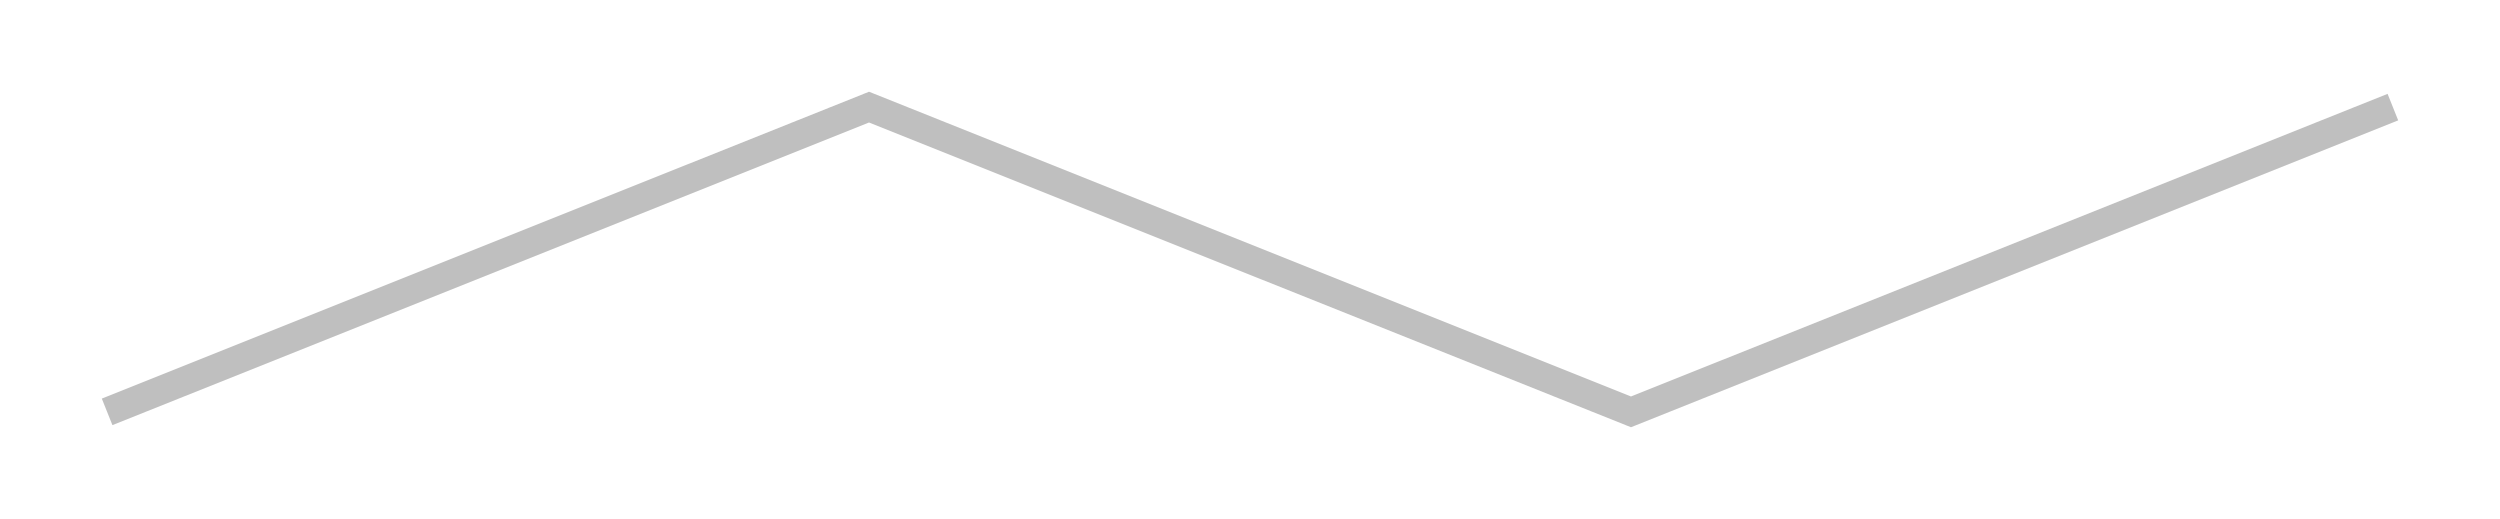 <svg xmlns="http://www.w3.org/2000/svg" xmlns:xlink="http://www.w3.org/1999/xlink" width="46.679pt" height="9.69pt" viewBox="-2.0 -2.0 46.679 9.69 "> 
<g transform="translate(0, 7.69 ) scale(1,-1) translate(0,2.0 )"> 
         <g> 
 <g stroke="rgb(0.0%,0.0%,0.0%)"> 
 <g fill="rgb(0.0%,0.0%,0.0%)"> 
 <g stroke-width="0.4pt"> 
 <g> 
 </g> 
 <g> 
 <g> 
 <g stroke="rgb(75.0%,75.0%,75.0%)"> 
 <g fill="rgb(75.0%,75.0%,75.0%)"> 
 <path d=" M  0.0 0.0 L  14.226 5.69 L  28.453 0.0 L  42.679 5.69  " style="fill:none"/> 
 <g> 
 <g fill="rgb(80%,80%,16%)"> 
 <g stroke="rgb(0.0%,0.0%,0.0%)"> 
 <g> 
 <clipPath id="pgfcp35"> <path d=" M  0.0 0.0 M  2.0 0.0 C  2.0 1.11 1.11 2.0 0.0 2.0 C  -1.11 2.0 -2.0 1.11 -2.0 0.0 C  -2.0 -1.11 -1.11 -2.0 0.0 -2.0 C  1.11 -2.0 2.0 -1.11 2.0 0.0 Z M  0.0 0.0  "/> 
</clipPath> 
 <g clip-path="url(#pgfcp35)"> 
 <g transform="matrix(1,0,0,1,0.0,0.0)"> 
 <g transform="matrix(0.08,0,0,0.08,0.0,0.0)"> 
 <g transform="matrix(0.0,0.0,0.0,0.0,0.0,0.0)"> 
  <radialGradient id="pgfsh36" fx="0.4" fy="0.6" > 
 <stop offset=" 0.0" stop-color=" rgb(85.001%,85.001%,100.0%) "/> 
 <stop offset=" 0.18" stop-color=" rgb(25.0%,25.0%,100.0%) "/> 
 <stop offset=" 0.36" stop-color=" rgb(0.0%,0.0%,70%) "/> 
 <stop offset=" 0.5" stop-color=" rgb(0.0%,0.0%,50.0%) "/> 
 <stop offset=" 1.0" stop-color=" rgb(0.0%,0.0%,0.0%) "/> 
 </radialGradient> 
 <g transform="translate(-50.188,-50.188)"> 
 <circle cx="50.188pt" cy="50.188pt" r="50.188pt" style="fill:url(#pgfsh36); stroke:none"/> 
 </g> 
 </g> 
 </g> 
 </g> 
 </g> 
 </g> 
 <g> 
 <clipPath id="pgfcp37"> <path d=" M  14.226 5.69 M  16.226 5.69 C  16.226 6.8 15.336 7.69 14.226 7.69 C  13.116 7.69 12.226 6.8 12.226 5.69 C  12.226 4.58 13.116 3.69 14.226 3.69 C  15.336 3.69 16.226 4.58 16.226 5.69 Z M  14.226 5.69  "/> 
</clipPath> 
 <g clip-path="url(#pgfcp37)"> 
 <g transform="matrix(1,0,0,1,14.226,5.69)"> 
 <g transform="matrix(0.08,0,0,0.08,0.0,0.0)"> 
 <g transform="matrix(0.0,0.0,0.0,0.0,0.0,0.0)"> 
  <radialGradient id="pgfsh36" fx="0.4" fy="0.6" > 
 <stop offset=" 0.0" stop-color=" rgb(85.001%,85.001%,100.0%) "/> 
 <stop offset=" 0.18" stop-color=" rgb(25.0%,25.0%,100.0%) "/> 
 <stop offset=" 0.36" stop-color=" rgb(0.0%,0.0%,70%) "/> 
 <stop offset=" 0.5" stop-color=" rgb(0.0%,0.0%,50.0%) "/> 
 <stop offset=" 1.0" stop-color=" rgb(0.0%,0.0%,0.0%) "/> 
 </radialGradient> 
 <g transform="translate(-50.188,-50.188)"> 
 <circle cx="50.188pt" cy="50.188pt" r="50.188pt" style="fill:url(#pgfsh36); stroke:none"/> 
 </g> 
 </g> 
 </g> 
 </g> 
 </g> 
 </g> 
 <g> 
 <clipPath id="pgfcp38"> <path d=" M  28.453 0.0 M  30.453 0.0 C  30.453 1.11 29.563 2.0 28.453 2.0 C  27.343 2.0 26.453 1.11 26.453 0.0 C  26.453 -1.11 27.343 -2.0 28.453 -2.0 C  29.563 -2.0 30.453 -1.11 30.453 0.0 Z M  28.453 0.0  "/> 
</clipPath> 
 <g clip-path="url(#pgfcp38)"> 
 <g transform="matrix(1,0,0,1,28.453,0.0)"> 
 <g transform="matrix(0.08,0,0,0.08,0.0,0.0)"> 
 <g transform="matrix(0.0,0.0,0.0,0.0,0.0,0.0)"> 
  <radialGradient id="pgfsh36" fx="0.4" fy="0.6" > 
 <stop offset=" 0.0" stop-color=" rgb(85.001%,85.001%,100.0%) "/> 
 <stop offset=" 0.18" stop-color=" rgb(25.0%,25.0%,100.0%) "/> 
 <stop offset=" 0.36" stop-color=" rgb(0.0%,0.0%,70%) "/> 
 <stop offset=" 0.5" stop-color=" rgb(0.0%,0.0%,50.0%) "/> 
 <stop offset=" 1.0" stop-color=" rgb(0.0%,0.0%,0.0%) "/> 
 </radialGradient> 
 <g transform="translate(-50.188,-50.188)"> 
 <circle cx="50.188pt" cy="50.188pt" r="50.188pt" style="fill:url(#pgfsh36); stroke:none"/> 
 </g> 
 </g> 
 </g> 
 </g> 
 </g> 
 </g> 
 <g> 
 <clipPath id="pgfcp39"> <path d=" M  42.679 5.69 M  44.679 5.69 C  44.679 6.8 43.789 7.69 42.679 7.69 C  41.569 7.69 40.679 6.8 40.679 5.69 C  40.679 4.58 41.569 3.69 42.679 3.69 C  43.789 3.69 44.679 4.58 44.679 5.69 Z M  42.679 5.69  "/> 
</clipPath> 
 <g clip-path="url(#pgfcp39)"> 
 <g transform="matrix(1,0,0,1,42.679,5.69)"> 
 <g transform="matrix(0.08,0,0,0.08,0.0,0.0)"> 
 <g transform="matrix(0.0,0.0,0.0,0.0,0.0,0.0)"> 
  <radialGradient id="pgfsh36" fx="0.4" fy="0.6" > 
 <stop offset=" 0.0" stop-color=" rgb(85.001%,85.001%,100.0%) "/> 
 <stop offset=" 0.18" stop-color=" rgb(25.0%,25.0%,100.0%) "/> 
 <stop offset=" 0.36" stop-color=" rgb(0.0%,0.0%,70%) "/> 
 <stop offset=" 0.5" stop-color=" rgb(0.0%,0.0%,50.0%) "/> 
 <stop offset=" 1.0" stop-color=" rgb(0.0%,0.0%,0.0%) "/> 
 </radialGradient> 
 <g transform="translate(-50.188,-50.188)"> 
 <circle cx="50.188pt" cy="50.188pt" r="50.188pt" style="fill:url(#pgfsh36); stroke:none"/> 
 </g> 
 </g> 
 </g> 
 </g> 
 </g> 
 </g> 
 </g> 
 </g> 
 </g> 
 </g> 
 </g> 
 </g> 
 </g> 
 </g> 
 </g> 
 </g> 
 </g> 
      </g> 
</svg> 
